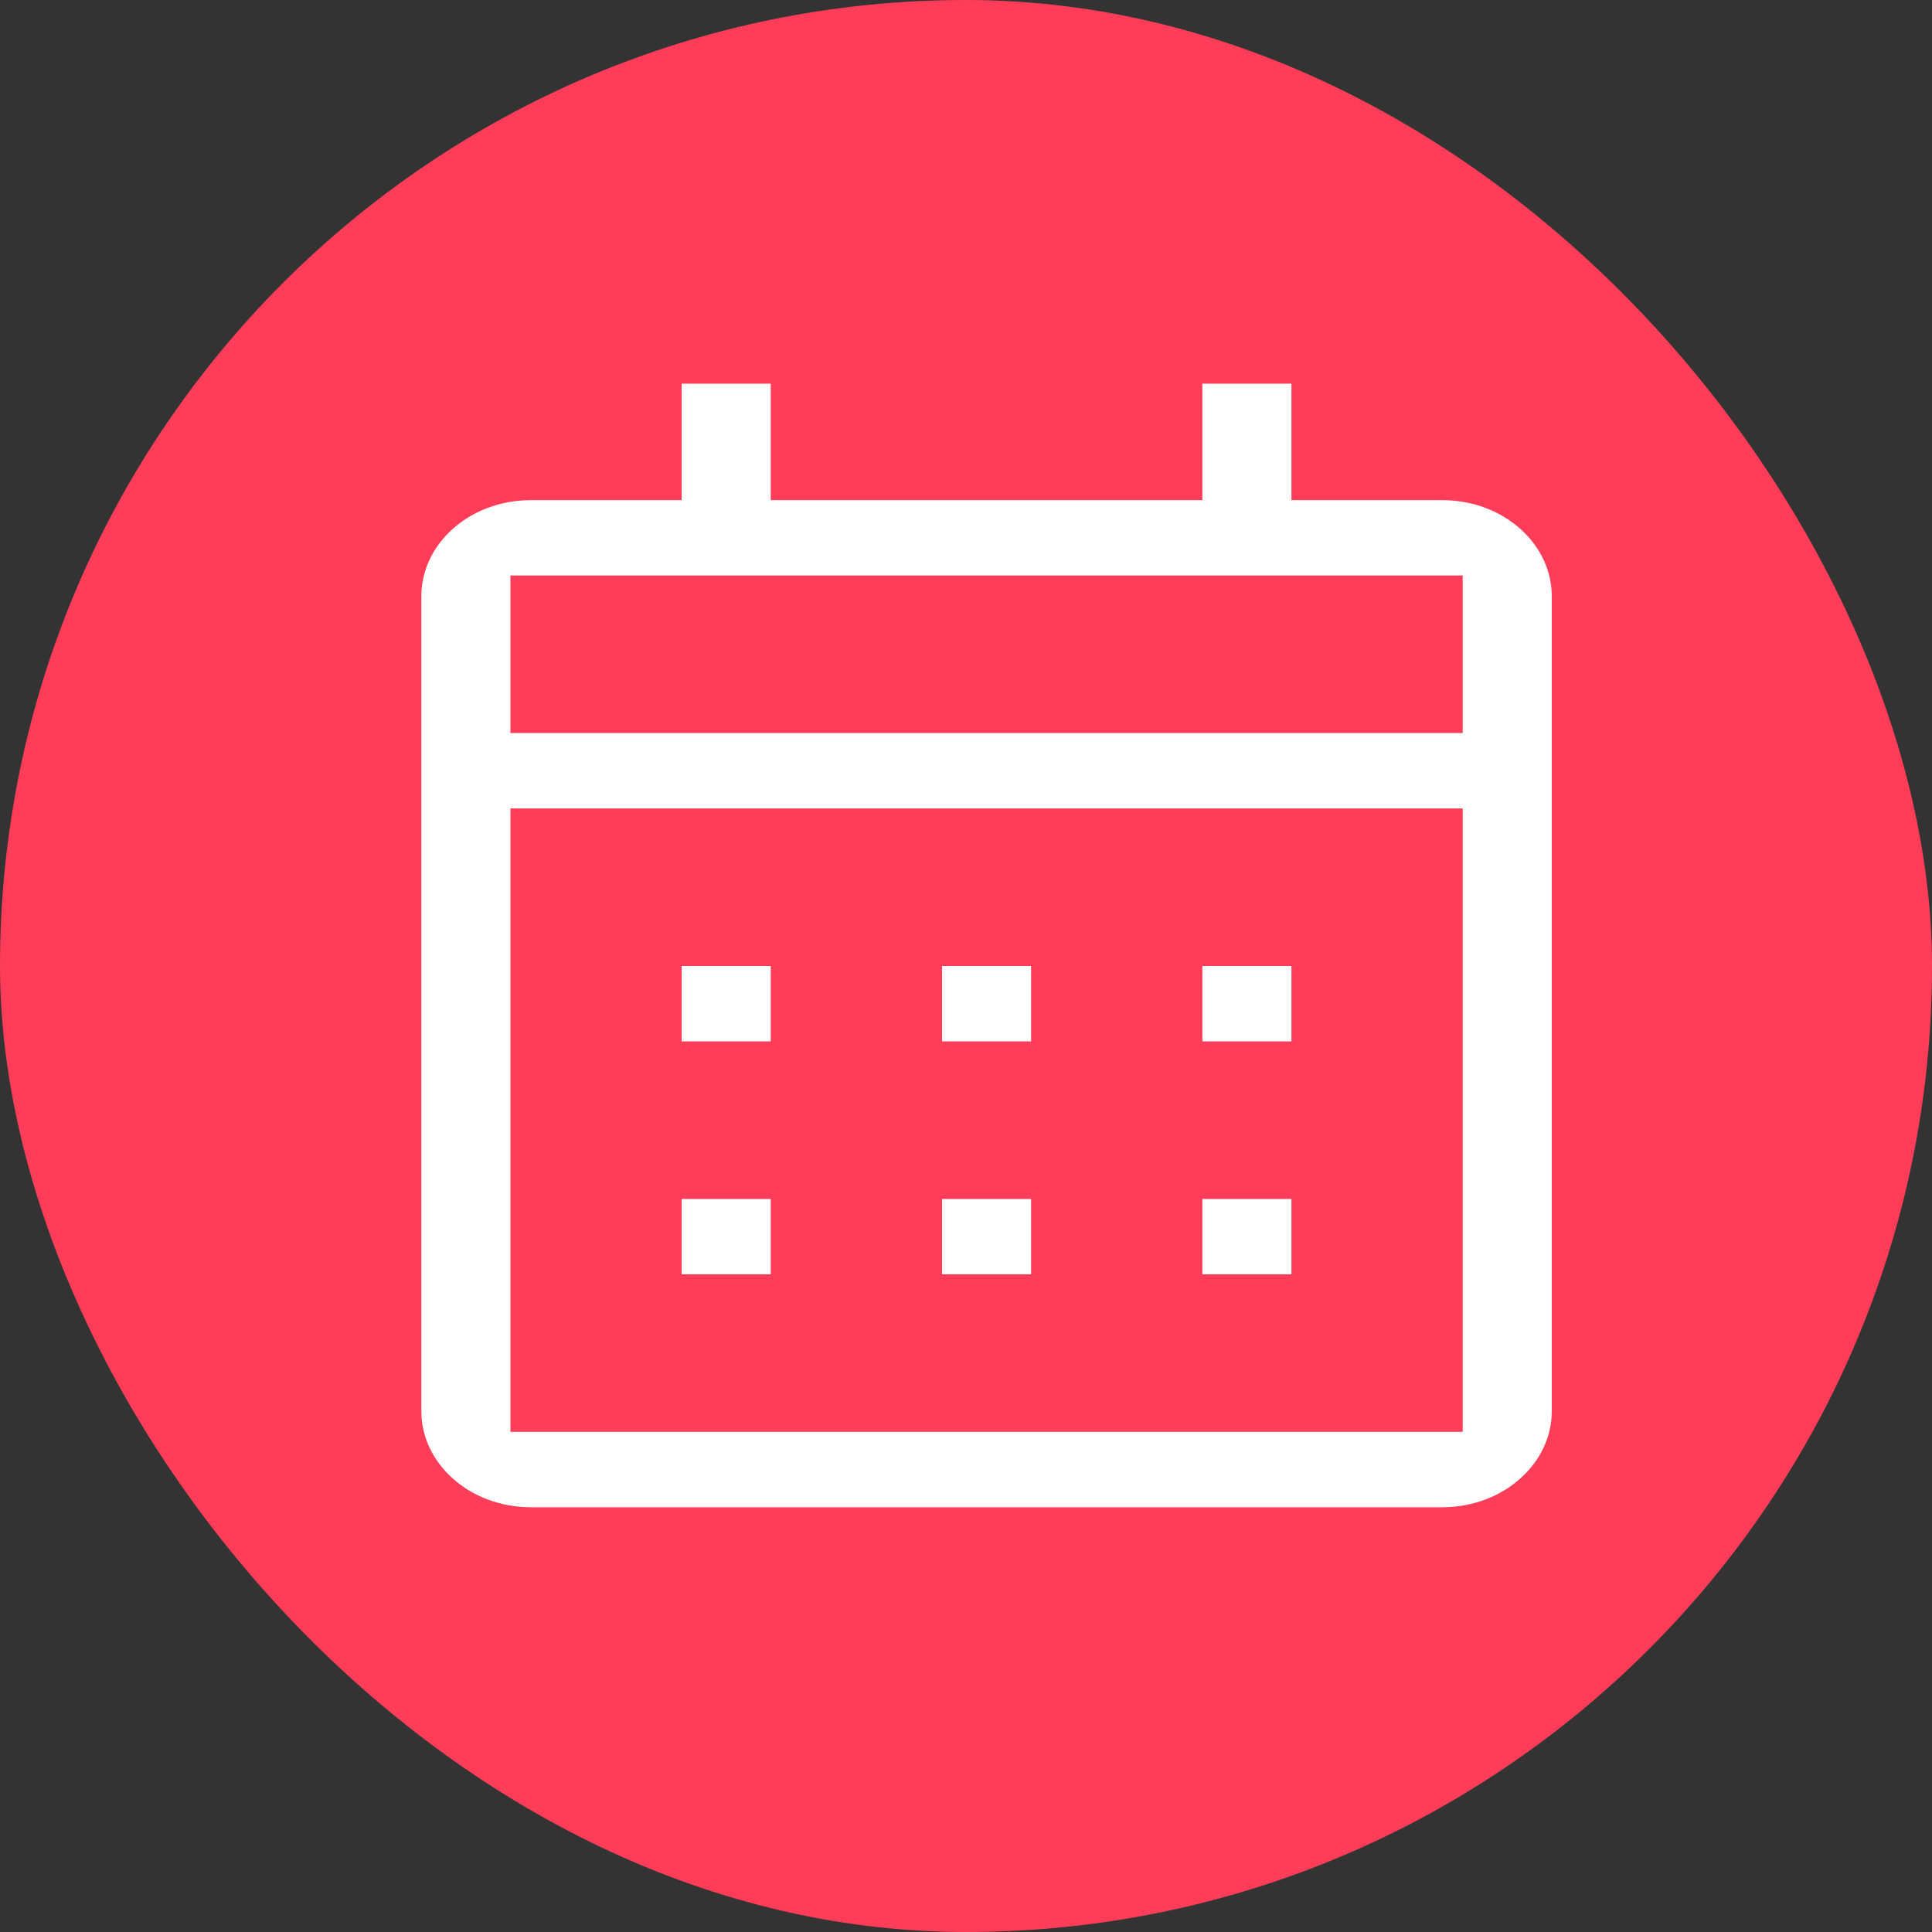 <svg width="47" height="47" viewBox="0 0 47 47" fill="none" xmlns="http://www.w3.org/2000/svg">
<rect x="0" y="0" width="47" height="47" fill="#333333" stroke="none"/>
<rect width="47" height="47" rx="23.5" fill="#FF3D58"/>
<path d="M16.083 11.917H16.333V11.667V9.083H19V11.667V11.917H19.25H28.75H29V11.667V9.083H31.667V11.667V11.917H31.917H35.083C36.721 11.917 38 13.099 38 14.5V34.333C38 35.735 36.721 36.917 35.083 36.917H12.917C11.279 36.917 10 35.735 10 34.333V14.5C10 13.099 11.279 11.917 12.917 11.917H16.083ZM12.917 19.917H12.667V20.167V34.333V34.583H12.917H35.083H35.333V34.333V20.167V19.917H35.083H12.917ZM12.917 14.25H12.667V14.5V17.333V17.583H12.917H35.083H35.333V17.333V14.5V14.25H35.083H12.917ZM31.667 31.25H29V28.917H31.667V31.25ZM25.333 31.25H22.667V28.917H25.333V31.25ZM19 31.25H16.333V28.917H19V31.25ZM31.667 25.583H29V23.25H31.667V25.583ZM25.333 25.583H22.667V23.25H25.333V25.583ZM19 25.583H16.333V23.25H19V25.583Z" fill="white" stroke="#FF3D58" stroke-width="0.5"/>
</svg>
